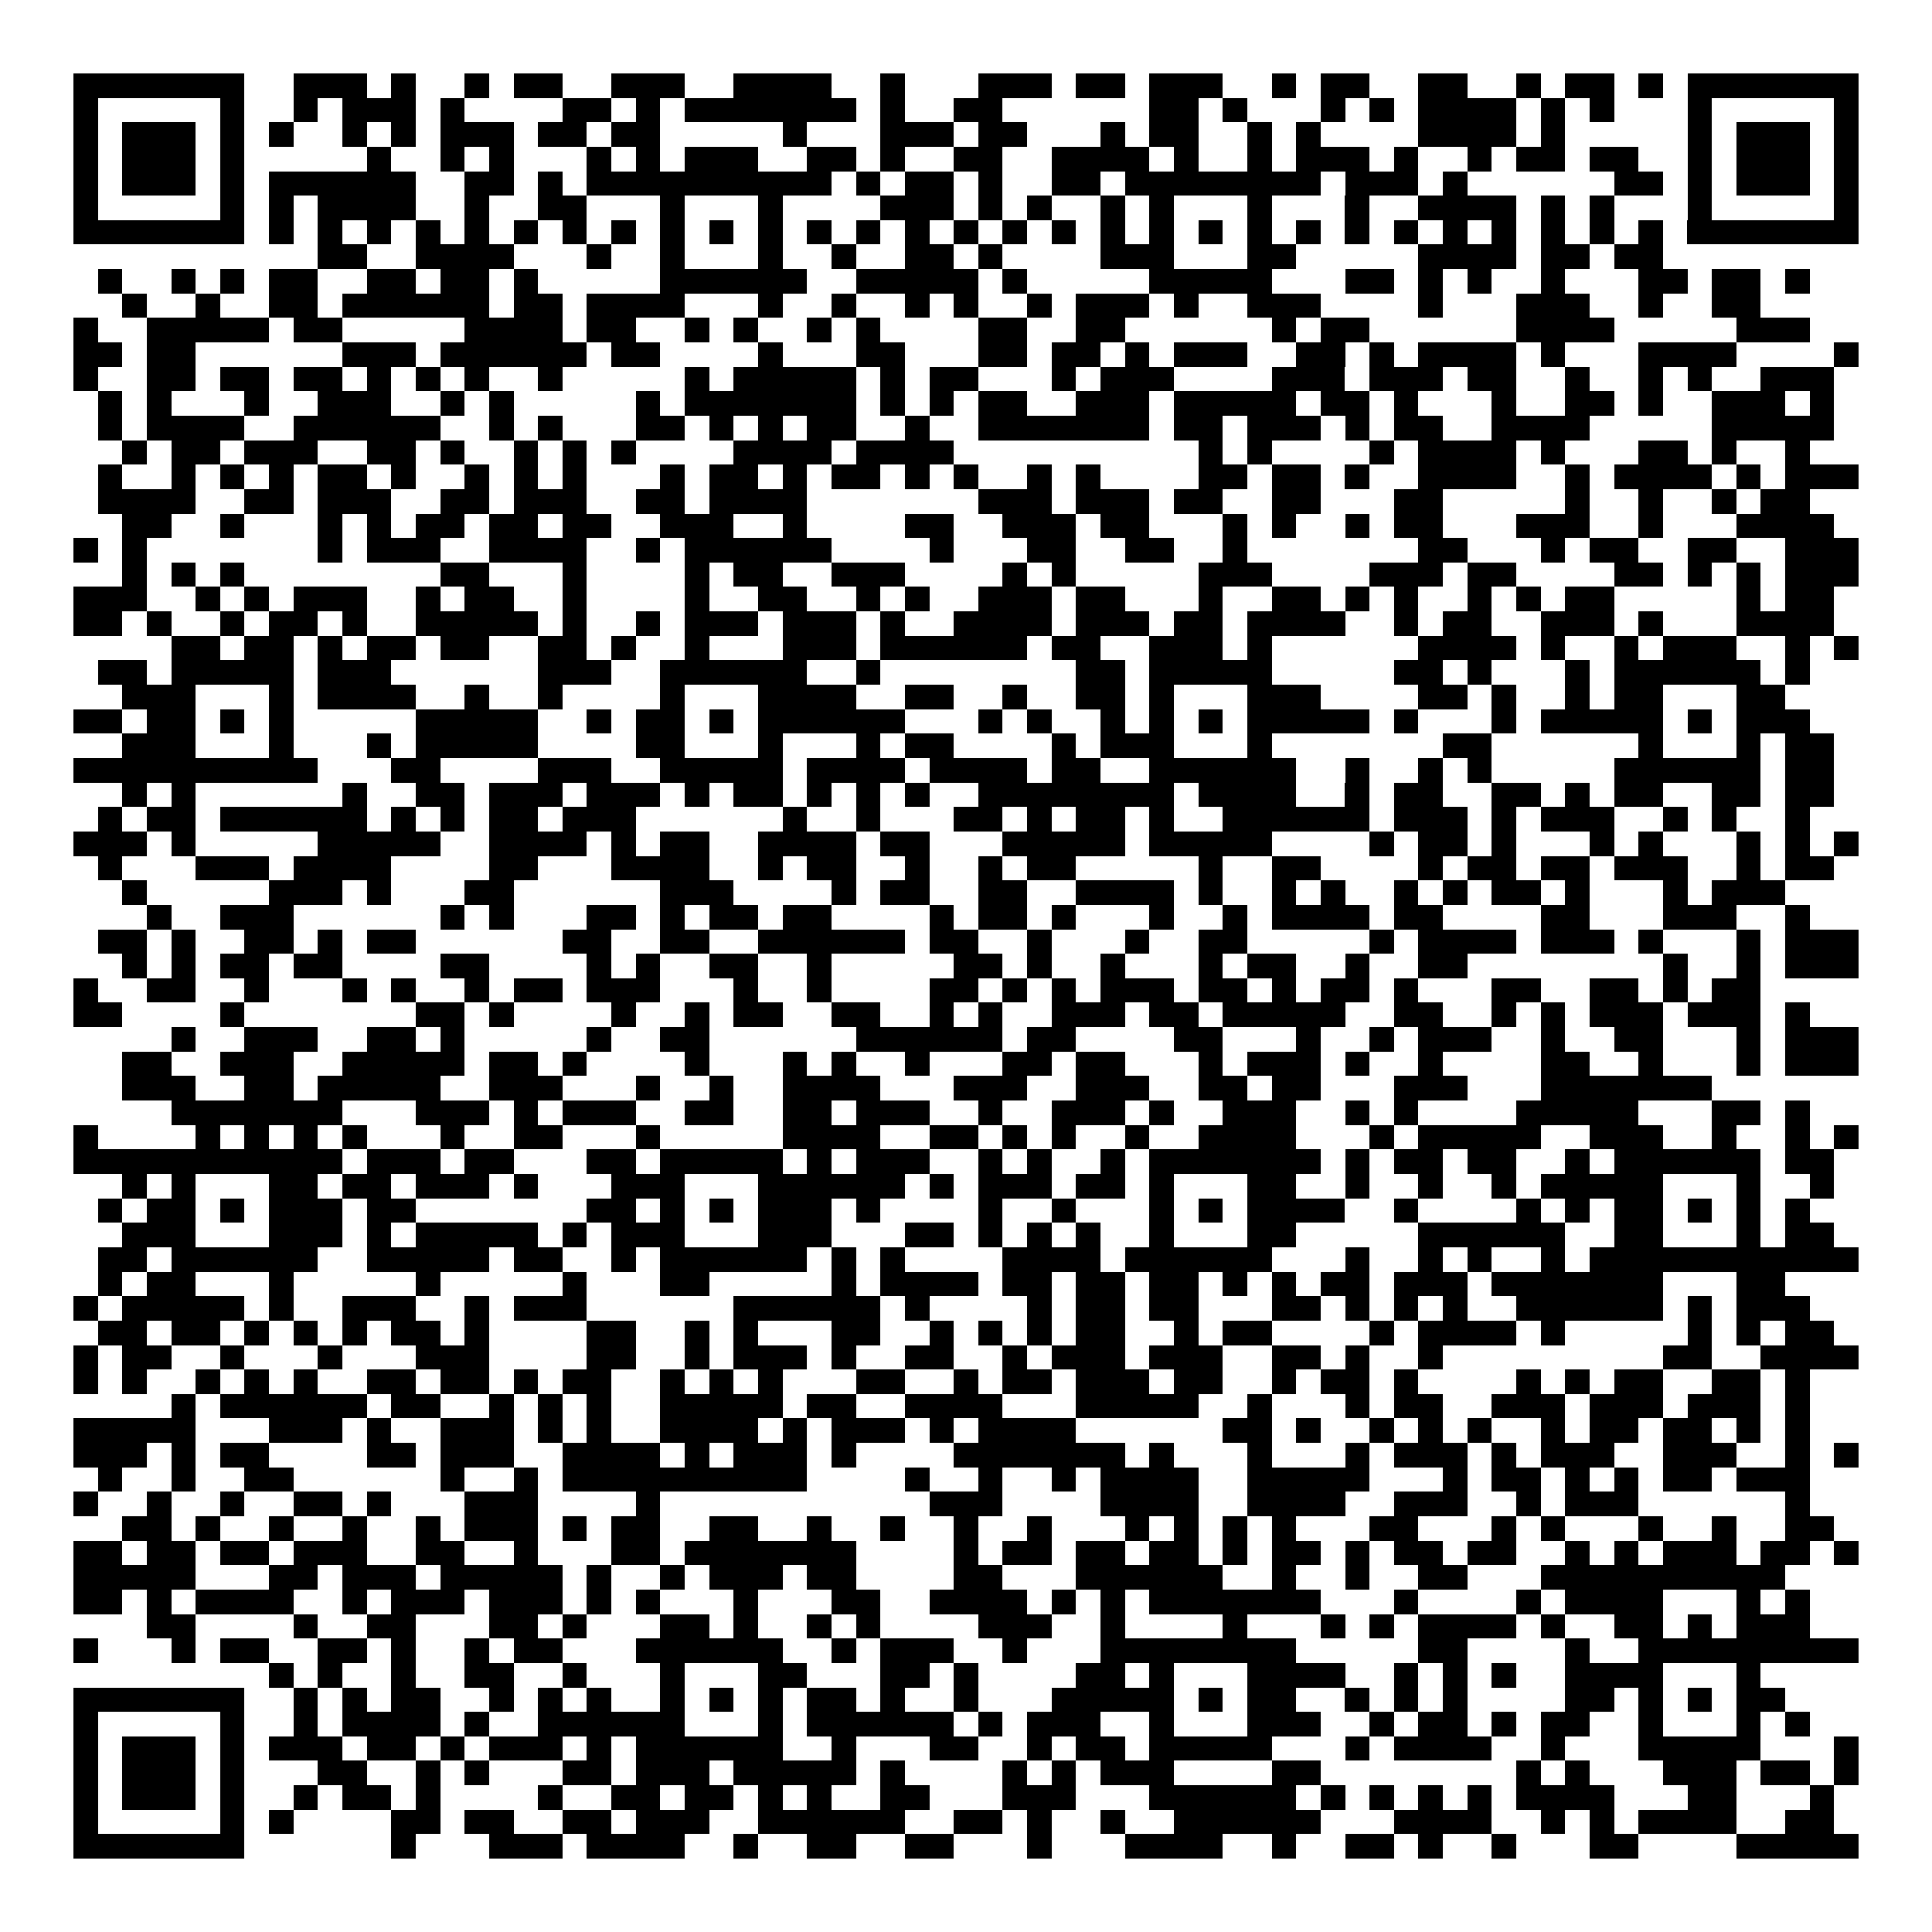 <svg xmlns="http://www.w3.org/2000/svg" width="176" height="176" viewBox="0 0 79 79" shape-rendering="crispEdges"><path fill="#ffffff" d="M0 0h79v79H0z"/><path stroke="#000000" d="M3 3.5h7m2 0h3m1 0h1m2 0h1m1 0h2m2 0h3m2 0h4m2 0h1m3 0h3m1 0h2m1 0h3m2 0h1m1 0h2m2 0h2m2 0h1m1 0h2m1 0h1m1 0h7M3 4.5h1m5 0h1m2 0h1m1 0h3m1 0h1m4 0h2m1 0h1m1 0h7m1 0h1m2 0h2m6 0h2m1 0h1m3 0h1m1 0h1m1 0h4m1 0h1m1 0h1m3 0h1m5 0h1M3 5.5h1m1 0h3m1 0h1m1 0h1m2 0h1m1 0h1m1 0h3m1 0h2m1 0h2m5 0h1m3 0h3m1 0h2m3 0h1m1 0h2m2 0h1m1 0h1m4 0h4m1 0h1m5 0h1m1 0h3m1 0h1M3 6.5h1m1 0h3m1 0h1m5 0h1m2 0h1m1 0h1m3 0h1m1 0h1m1 0h3m2 0h2m1 0h1m2 0h2m2 0h4m1 0h1m2 0h1m1 0h3m1 0h1m2 0h1m1 0h2m1 0h2m2 0h1m1 0h3m1 0h1M3 7.5h1m1 0h3m1 0h1m1 0h6m2 0h2m1 0h1m1 0h10m1 0h1m1 0h2m1 0h1m2 0h2m1 0h8m1 0h3m1 0h1m6 0h2m1 0h1m1 0h3m1 0h1M3 8.5h1m5 0h1m1 0h1m1 0h4m2 0h1m2 0h2m3 0h1m3 0h1m4 0h3m1 0h1m1 0h1m2 0h1m1 0h1m3 0h1m3 0h1m2 0h4m1 0h1m1 0h1m3 0h1m5 0h1M3 9.5h7m1 0h1m1 0h1m1 0h1m1 0h1m1 0h1m1 0h1m1 0h1m1 0h1m1 0h1m1 0h1m1 0h1m1 0h1m1 0h1m1 0h1m1 0h1m1 0h1m1 0h1m1 0h1m1 0h1m1 0h1m1 0h1m1 0h1m1 0h1m1 0h1m1 0h1m1 0h1m1 0h1m1 0h1m1 0h1m1 0h7M13 10.5h2m2 0h4m3 0h1m2 0h1m3 0h1m2 0h1m2 0h2m1 0h1m4 0h3m3 0h2m5 0h4m1 0h2m1 0h2M4 11.5h1m2 0h1m1 0h1m1 0h2m2 0h2m1 0h2m1 0h1m5 0h6m2 0h5m1 0h1m5 0h5m3 0h2m1 0h1m1 0h1m2 0h1m3 0h2m1 0h2m1 0h1M5 12.5h1m2 0h1m2 0h2m1 0h6m1 0h2m1 0h4m3 0h1m2 0h1m2 0h1m1 0h1m2 0h1m1 0h3m1 0h1m2 0h3m4 0h1m3 0h3m2 0h1m2 0h2M3 13.5h1m2 0h5m1 0h2m5 0h4m1 0h2m2 0h1m1 0h1m2 0h1m1 0h1m4 0h2m2 0h2m6 0h1m1 0h2m6 0h4m5 0h3M3 14.5h2m1 0h2m6 0h3m1 0h6m1 0h2m4 0h1m3 0h2m3 0h2m1 0h2m1 0h1m1 0h3m2 0h2m1 0h1m1 0h4m1 0h1m3 0h4m4 0h1M3 15.5h1m2 0h2m1 0h2m1 0h2m1 0h1m1 0h1m1 0h1m2 0h1m5 0h1m1 0h5m1 0h1m1 0h2m3 0h1m1 0h3m4 0h3m1 0h3m1 0h2m2 0h1m2 0h1m1 0h1m2 0h3M4 16.5h1m1 0h1m3 0h1m2 0h3m2 0h1m1 0h1m5 0h1m1 0h7m1 0h1m1 0h1m1 0h2m2 0h3m1 0h5m1 0h2m1 0h1m3 0h1m2 0h2m1 0h1m2 0h3m1 0h1M4 17.5h1m1 0h4m2 0h6m2 0h1m1 0h1m3 0h2m1 0h1m1 0h1m1 0h2m2 0h1m2 0h7m1 0h2m1 0h3m1 0h1m1 0h2m2 0h4m5 0h5M5 18.5h1m1 0h2m1 0h3m2 0h2m1 0h1m2 0h1m1 0h1m1 0h1m4 0h4m1 0h4m10 0h1m1 0h1m4 0h1m1 0h4m1 0h1m3 0h2m1 0h1m2 0h1M4 19.5h1m2 0h1m1 0h1m1 0h1m1 0h2m1 0h1m2 0h1m1 0h1m1 0h1m3 0h1m1 0h2m1 0h1m1 0h2m1 0h1m1 0h1m2 0h1m1 0h1m4 0h2m1 0h2m1 0h1m2 0h4m2 0h1m1 0h4m1 0h1m1 0h3M4 20.5h4m2 0h2m1 0h3m2 0h2m1 0h3m2 0h2m1 0h4m7 0h3m1 0h3m1 0h2m2 0h2m3 0h2m5 0h1m2 0h1m2 0h1m1 0h2M5 21.5h2m2 0h1m3 0h1m1 0h1m1 0h2m1 0h2m1 0h2m2 0h3m2 0h1m4 0h2m2 0h3m1 0h2m3 0h1m1 0h1m2 0h1m1 0h2m3 0h3m2 0h1m3 0h4M3 22.5h1m1 0h1m7 0h1m1 0h3m2 0h4m2 0h1m1 0h6m4 0h1m3 0h2m2 0h2m2 0h1m7 0h2m3 0h1m1 0h2m2 0h2m2 0h3M5 23.5h1m1 0h1m1 0h1m8 0h2m3 0h1m4 0h1m1 0h2m2 0h3m4 0h1m1 0h1m5 0h3m4 0h3m1 0h2m4 0h2m1 0h1m1 0h1m1 0h3M3 24.5h3m2 0h1m1 0h1m1 0h3m2 0h1m1 0h2m2 0h1m4 0h1m2 0h2m2 0h1m1 0h1m2 0h3m1 0h2m3 0h1m2 0h2m1 0h1m1 0h1m2 0h1m1 0h1m1 0h2m5 0h1m1 0h2M3 25.5h2m1 0h1m2 0h1m1 0h2m1 0h1m2 0h5m1 0h1m2 0h1m1 0h3m1 0h3m1 0h1m2 0h4m1 0h3m1 0h2m1 0h4m2 0h1m1 0h2m2 0h3m1 0h1m3 0h4M7 26.5h2m1 0h2m1 0h1m1 0h2m1 0h2m2 0h2m1 0h1m2 0h1m3 0h3m1 0h6m1 0h2m2 0h3m1 0h1m6 0h4m1 0h1m2 0h1m1 0h3m2 0h1m1 0h1M4 27.5h2m1 0h5m1 0h3m6 0h3m2 0h6m2 0h1m8 0h2m1 0h5m5 0h2m1 0h1m3 0h1m1 0h6m1 0h1M5 28.5h3m3 0h1m1 0h4m2 0h1m2 0h1m4 0h1m3 0h4m2 0h2m2 0h1m2 0h2m1 0h1m3 0h3m4 0h2m1 0h1m2 0h1m1 0h2m3 0h2M3 29.5h2m1 0h2m1 0h1m1 0h1m5 0h5m2 0h1m1 0h2m1 0h1m1 0h6m3 0h1m1 0h1m2 0h1m1 0h1m1 0h1m1 0h5m1 0h1m3 0h1m1 0h5m1 0h1m1 0h3M5 30.5h3m3 0h1m3 0h1m1 0h5m4 0h2m3 0h1m3 0h1m1 0h2m4 0h1m1 0h3m3 0h1m7 0h2m6 0h1m3 0h1m1 0h2M3 31.5h10m3 0h2m4 0h3m2 0h5m1 0h4m1 0h4m1 0h2m2 0h6m2 0h1m2 0h1m1 0h1m5 0h6m1 0h2M5 32.5h1m1 0h1m6 0h1m2 0h2m1 0h3m1 0h3m1 0h1m1 0h2m1 0h1m1 0h1m1 0h1m2 0h8m1 0h4m2 0h1m1 0h2m2 0h2m1 0h1m1 0h2m2 0h2m1 0h2M4 33.5h1m1 0h2m1 0h6m1 0h1m1 0h1m1 0h2m1 0h3m6 0h1m2 0h1m3 0h2m1 0h1m1 0h2m1 0h1m2 0h6m1 0h3m1 0h1m1 0h3m2 0h1m1 0h1m2 0h1M3 34.5h3m1 0h1m5 0h5m2 0h4m1 0h1m1 0h2m2 0h4m1 0h2m3 0h5m1 0h5m4 0h1m1 0h2m1 0h1m3 0h1m1 0h1m3 0h1m1 0h1m1 0h1M4 35.5h1m3 0h3m1 0h4m4 0h2m3 0h4m2 0h1m1 0h2m2 0h1m2 0h1m1 0h2m5 0h1m2 0h2m4 0h1m1 0h2m1 0h2m1 0h3m2 0h1m1 0h2M5 36.5h1m5 0h3m1 0h1m3 0h2m6 0h3m4 0h1m1 0h2m2 0h2m2 0h4m1 0h1m2 0h1m1 0h1m2 0h1m1 0h1m1 0h2m1 0h1m3 0h1m1 0h3M6 37.5h1m2 0h3m6 0h1m1 0h1m3 0h2m1 0h1m1 0h2m1 0h2m4 0h1m1 0h2m1 0h1m3 0h1m2 0h1m1 0h4m1 0h2m4 0h2m3 0h3m2 0h1M4 38.5h2m1 0h1m2 0h2m1 0h1m1 0h2m6 0h2m2 0h2m2 0h6m1 0h2m2 0h1m3 0h1m2 0h2m5 0h1m1 0h4m1 0h3m1 0h1m3 0h1m1 0h3M5 39.5h1m1 0h1m1 0h2m1 0h2m4 0h2m4 0h1m1 0h1m2 0h2m2 0h1m5 0h2m1 0h1m2 0h1m3 0h1m1 0h2m2 0h1m2 0h2m8 0h1m2 0h1m1 0h3M3 40.5h1m2 0h2m2 0h1m3 0h1m1 0h1m2 0h1m1 0h2m1 0h3m3 0h1m2 0h1m4 0h2m1 0h1m1 0h1m1 0h3m1 0h2m1 0h1m1 0h2m1 0h1m3 0h2m2 0h2m1 0h1m1 0h2M3 41.5h2m4 0h1m7 0h2m1 0h1m4 0h1m2 0h1m1 0h2m2 0h2m2 0h1m1 0h1m2 0h3m1 0h2m1 0h5m2 0h2m2 0h1m1 0h1m1 0h3m1 0h3m1 0h1M7 42.5h1m2 0h3m2 0h2m1 0h1m5 0h1m2 0h2m6 0h6m1 0h2m4 0h2m3 0h1m2 0h1m1 0h3m2 0h1m2 0h2m3 0h1m1 0h3M5 43.5h2m2 0h3m2 0h5m1 0h2m1 0h1m4 0h1m3 0h1m1 0h1m2 0h1m3 0h2m1 0h2m3 0h1m1 0h3m1 0h1m2 0h1m4 0h2m2 0h1m3 0h1m1 0h3M5 44.5h3m2 0h2m1 0h5m2 0h3m3 0h1m2 0h1m2 0h4m3 0h3m2 0h3m2 0h2m1 0h2m3 0h3m3 0h7M7 45.5h7m3 0h3m1 0h1m1 0h3m2 0h2m2 0h2m1 0h3m2 0h1m2 0h3m1 0h1m2 0h3m2 0h1m1 0h1m4 0h5m3 0h2m1 0h1M3 46.5h1m4 0h1m1 0h1m1 0h1m1 0h1m3 0h1m2 0h2m3 0h1m5 0h4m2 0h2m1 0h1m1 0h1m2 0h1m2 0h4m3 0h1m1 0h5m2 0h3m2 0h1m2 0h1m1 0h1M3 47.5h11m1 0h3m1 0h2m3 0h2m1 0h5m1 0h1m1 0h3m2 0h1m1 0h1m2 0h1m1 0h7m1 0h1m1 0h2m1 0h2m2 0h1m1 0h6m1 0h2M5 48.5h1m1 0h1m3 0h2m1 0h2m1 0h3m1 0h1m3 0h3m3 0h6m1 0h1m1 0h3m1 0h2m1 0h1m3 0h2m2 0h1m2 0h1m2 0h1m1 0h5m3 0h1m2 0h1M4 49.5h1m1 0h2m1 0h1m1 0h3m1 0h2m7 0h2m1 0h1m1 0h1m1 0h3m1 0h1m4 0h1m2 0h1m3 0h1m1 0h1m1 0h4m2 0h1m4 0h1m1 0h1m1 0h2m1 0h1m1 0h1m1 0h1M5 50.5h3m3 0h3m1 0h1m1 0h5m1 0h1m1 0h3m3 0h3m3 0h2m1 0h1m1 0h1m1 0h1m2 0h1m3 0h2m5 0h6m2 0h2m3 0h1m1 0h2M4 51.5h2m1 0h6m2 0h5m1 0h2m2 0h1m1 0h6m1 0h1m1 0h1m4 0h4m1 0h6m3 0h1m2 0h1m1 0h1m2 0h1m1 0h11M4 52.5h1m1 0h2m3 0h1m5 0h1m5 0h1m3 0h2m5 0h1m1 0h4m1 0h2m1 0h2m1 0h2m1 0h1m1 0h1m1 0h2m1 0h3m1 0h7m3 0h2M3 53.5h1m1 0h5m1 0h1m2 0h3m2 0h1m1 0h3m6 0h6m1 0h1m4 0h1m1 0h2m1 0h2m3 0h2m1 0h1m1 0h1m1 0h1m2 0h6m1 0h1m1 0h3M4 54.5h2m1 0h2m1 0h1m1 0h1m1 0h1m1 0h2m1 0h1m4 0h2m2 0h1m1 0h1m3 0h2m2 0h1m1 0h1m1 0h1m1 0h2m2 0h1m1 0h2m4 0h1m1 0h4m1 0h1m5 0h1m1 0h1m1 0h2M3 55.5h1m1 0h2m2 0h1m3 0h1m3 0h3m4 0h2m2 0h1m1 0h3m1 0h1m2 0h2m2 0h1m1 0h3m1 0h3m2 0h2m1 0h1m2 0h1m9 0h2m2 0h4M3 56.5h1m1 0h1m2 0h1m1 0h1m1 0h1m2 0h2m1 0h2m1 0h1m1 0h2m2 0h1m1 0h1m1 0h1m3 0h2m2 0h1m1 0h2m1 0h3m1 0h2m2 0h1m1 0h2m1 0h1m4 0h1m1 0h1m1 0h2m2 0h2m1 0h1M7 57.5h1m1 0h6m1 0h2m2 0h1m1 0h1m1 0h1m2 0h5m1 0h2m2 0h4m3 0h5m2 0h1m3 0h1m1 0h2m2 0h3m1 0h3m1 0h3m1 0h1M3 58.5h5m3 0h3m1 0h1m2 0h3m1 0h1m1 0h1m2 0h4m1 0h1m1 0h3m1 0h1m1 0h4m6 0h2m1 0h1m2 0h1m1 0h1m1 0h1m2 0h1m1 0h2m1 0h2m1 0h1m1 0h1M3 59.5h3m1 0h1m1 0h2m4 0h2m1 0h3m2 0h4m1 0h1m1 0h3m1 0h1m4 0h7m1 0h1m3 0h1m3 0h1m1 0h3m1 0h1m1 0h3m2 0h3m2 0h1m1 0h1M4 60.5h1m2 0h1m2 0h2m6 0h1m2 0h1m1 0h10m4 0h1m2 0h1m2 0h1m1 0h4m2 0h5m3 0h1m1 0h2m1 0h1m1 0h1m1 0h2m1 0h3M3 61.5h1m2 0h1m2 0h1m2 0h2m1 0h1m3 0h3m4 0h1m11 0h3m4 0h4m2 0h4m2 0h3m2 0h1m1 0h3m6 0h1M5 62.5h2m1 0h1m2 0h1m2 0h1m2 0h1m1 0h3m1 0h1m1 0h2m2 0h2m2 0h1m2 0h1m2 0h1m2 0h1m3 0h1m1 0h1m1 0h1m1 0h1m3 0h2m3 0h1m1 0h1m3 0h1m2 0h1m2 0h2M3 63.5h2m1 0h2m1 0h2m1 0h3m2 0h2m2 0h1m3 0h2m1 0h7m4 0h1m1 0h2m1 0h2m1 0h2m1 0h1m1 0h2m1 0h1m1 0h2m1 0h2m2 0h1m1 0h1m1 0h3m1 0h2m1 0h1M3 64.5h5m3 0h2m1 0h3m1 0h5m1 0h1m2 0h1m1 0h3m1 0h2m4 0h2m3 0h6m2 0h1m2 0h1m2 0h2m3 0h10M3 65.5h2m1 0h1m1 0h4m2 0h1m1 0h3m1 0h3m1 0h1m1 0h1m3 0h1m3 0h2m2 0h4m1 0h1m1 0h1m1 0h7m3 0h1m4 0h1m1 0h4m3 0h1m1 0h1M6 66.5h2m4 0h1m2 0h2m3 0h2m1 0h1m3 0h2m1 0h1m2 0h1m1 0h1m4 0h3m2 0h1m4 0h1m3 0h1m1 0h1m1 0h4m1 0h1m2 0h2m1 0h1m1 0h3M3 67.5h1m3 0h1m1 0h2m2 0h2m1 0h1m2 0h1m1 0h2m3 0h6m2 0h1m1 0h3m2 0h1m3 0h8m5 0h2m4 0h1m2 0h9M11 68.5h1m1 0h1m2 0h1m2 0h2m2 0h1m3 0h1m3 0h2m3 0h2m1 0h1m4 0h2m1 0h1m3 0h4m2 0h1m1 0h1m1 0h1m2 0h4m3 0h1M3 69.5h7m2 0h1m1 0h1m1 0h2m2 0h1m1 0h1m1 0h1m2 0h1m1 0h1m1 0h1m1 0h2m1 0h1m2 0h1m3 0h5m1 0h1m1 0h2m2 0h1m1 0h1m1 0h1m4 0h2m1 0h1m1 0h1m1 0h2M3 70.5h1m5 0h1m2 0h1m1 0h4m1 0h1m2 0h6m3 0h1m1 0h6m1 0h1m1 0h3m2 0h1m3 0h3m2 0h1m1 0h2m1 0h1m1 0h2m2 0h1m3 0h1m1 0h1M3 71.5h1m1 0h3m1 0h1m1 0h3m1 0h2m1 0h1m1 0h3m1 0h1m1 0h6m2 0h1m3 0h2m2 0h1m1 0h2m1 0h5m3 0h1m1 0h4m2 0h1m3 0h5m3 0h1M3 72.5h1m1 0h3m1 0h1m3 0h2m2 0h1m1 0h1m3 0h2m1 0h3m1 0h5m1 0h1m4 0h1m1 0h1m1 0h3m4 0h2m8 0h1m1 0h1m3 0h3m1 0h2m1 0h1M3 73.5h1m1 0h3m1 0h1m2 0h1m1 0h2m1 0h1m4 0h1m2 0h2m1 0h2m1 0h1m1 0h1m2 0h2m3 0h3m3 0h6m1 0h1m1 0h1m1 0h1m1 0h1m1 0h4m3 0h2m3 0h1M3 74.5h1m5 0h1m1 0h1m4 0h2m1 0h2m2 0h2m1 0h3m2 0h6m2 0h2m1 0h1m2 0h1m2 0h6m3 0h4m2 0h1m1 0h1m1 0h4m2 0h2M3 75.5h7m6 0h1m3 0h3m1 0h4m2 0h1m2 0h2m2 0h2m3 0h1m3 0h4m2 0h1m2 0h2m1 0h1m2 0h1m3 0h2m4 0h5"/></svg>
